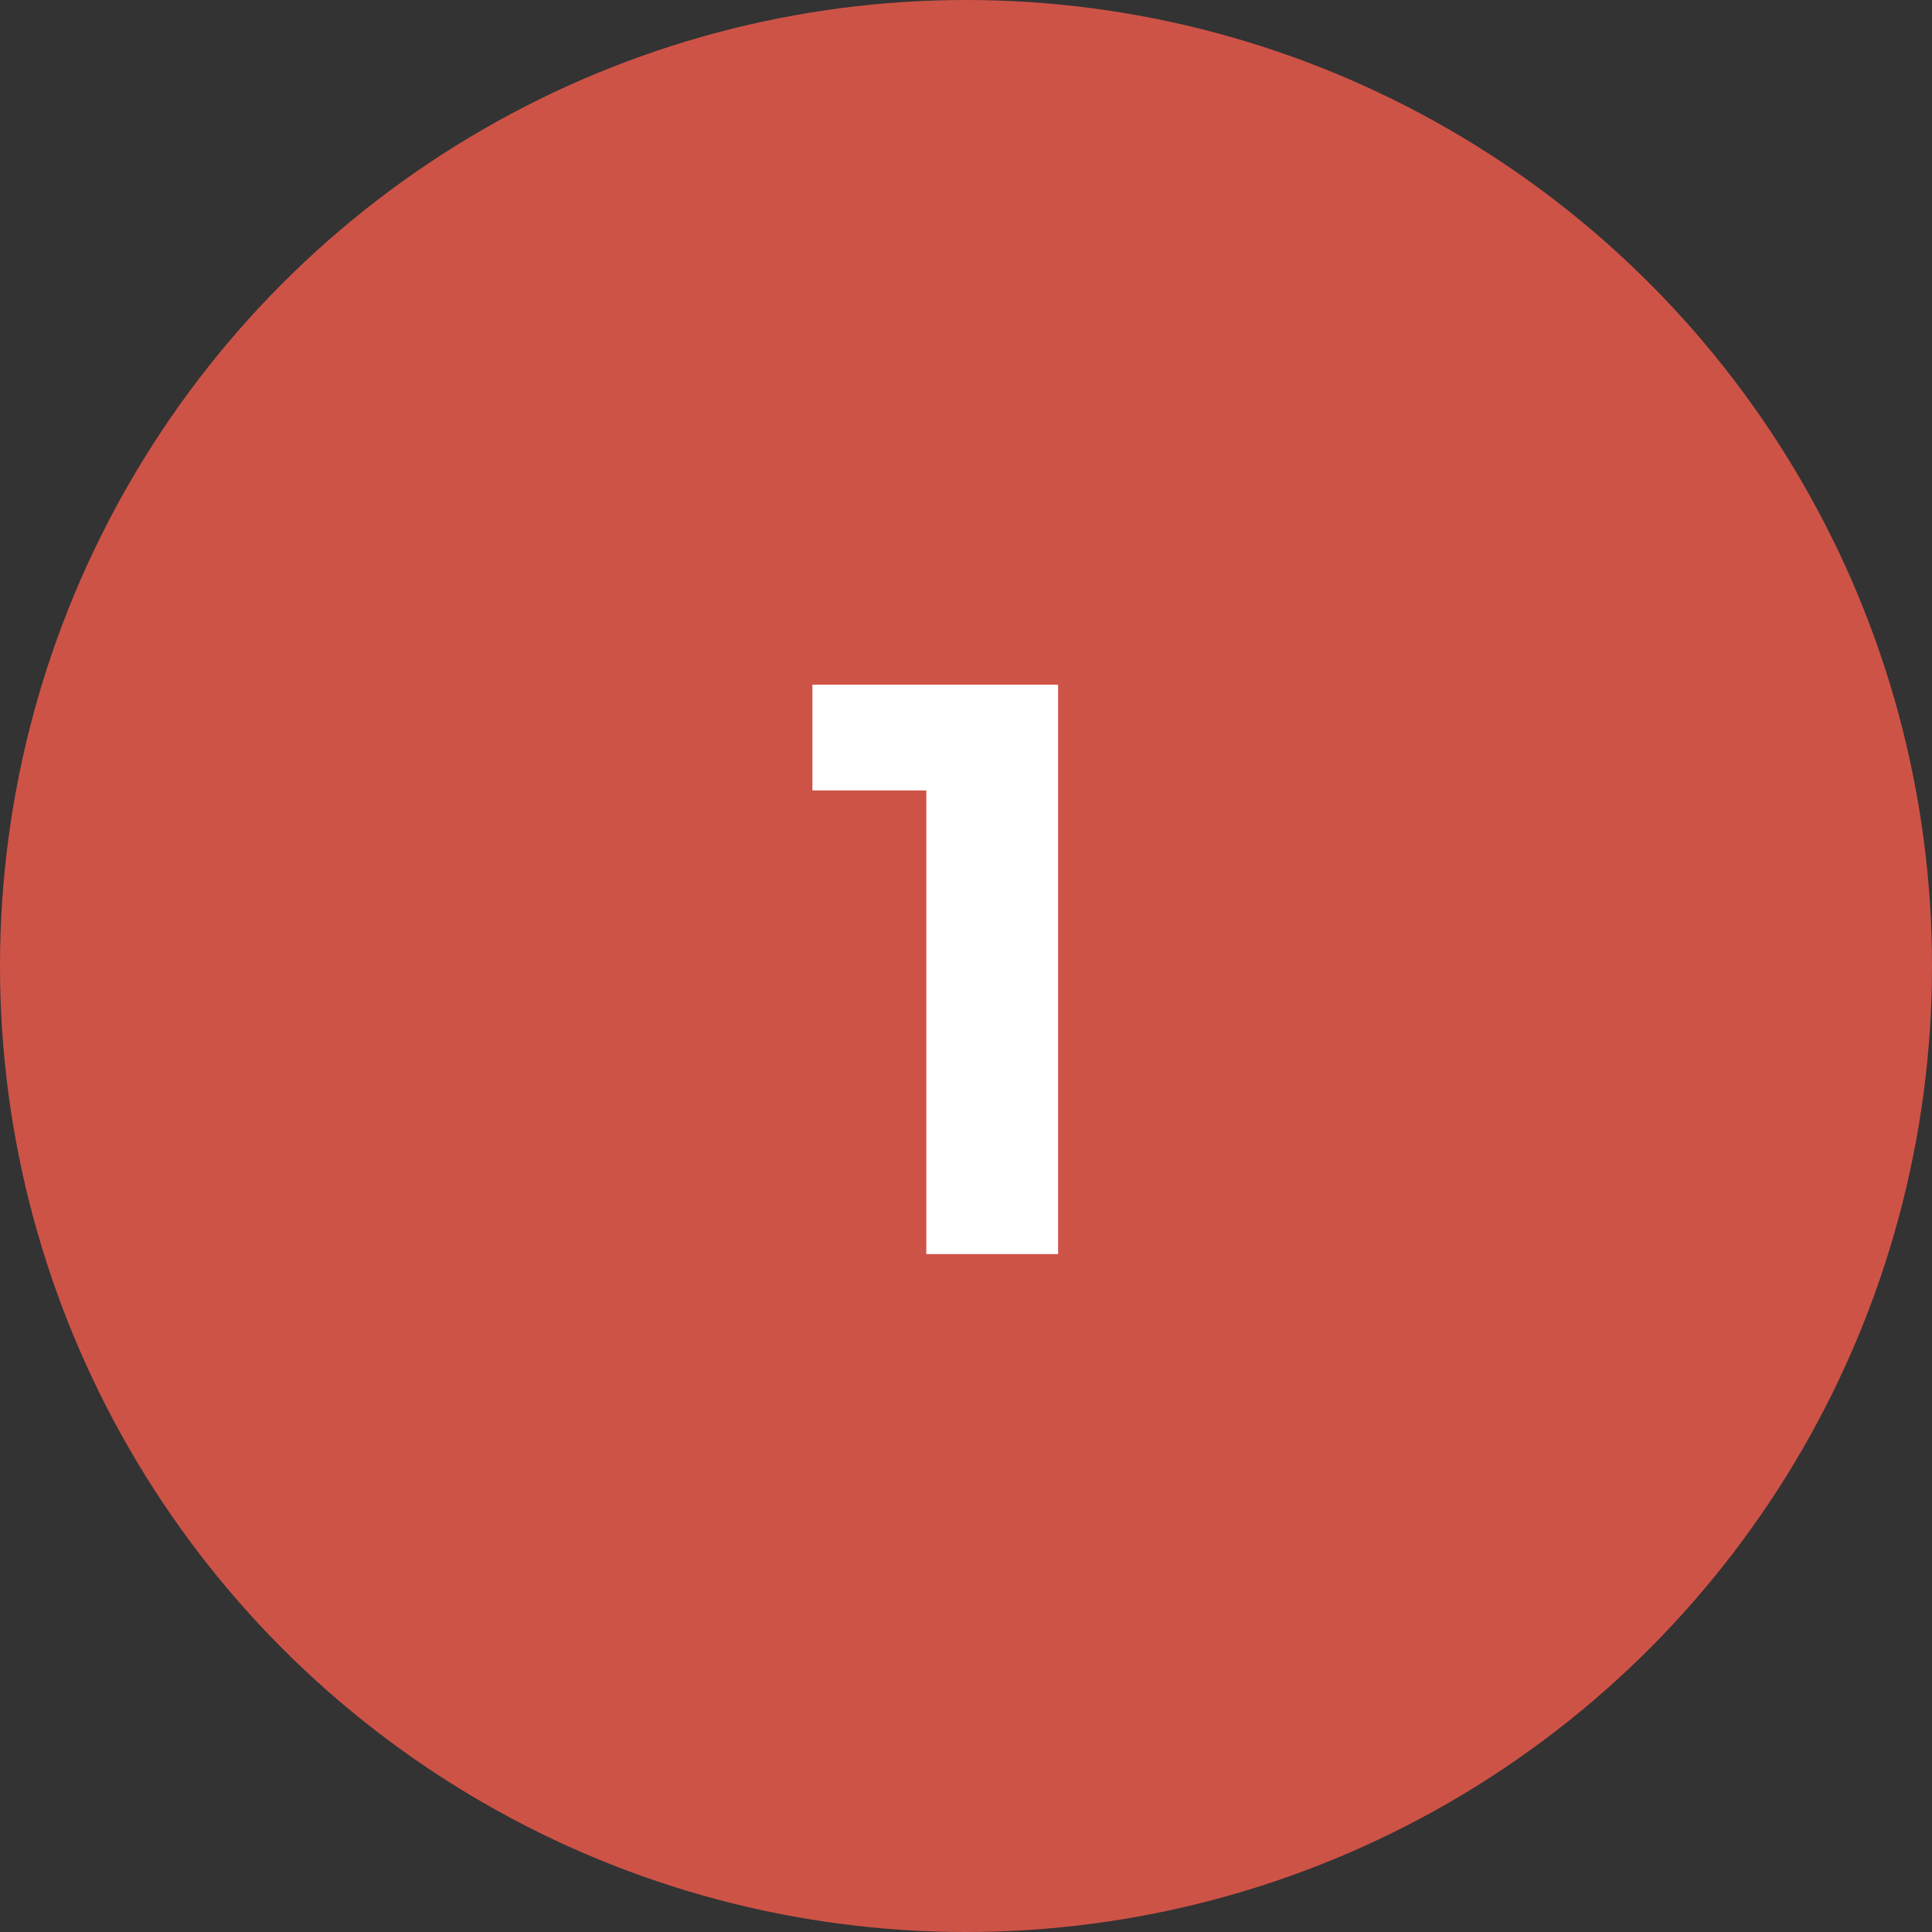 <?xml version="1.0" encoding="UTF-8"?> <svg xmlns="http://www.w3.org/2000/svg" width="57" height="57" viewBox="0 0 57 57" fill="none"><rect x="0" y="0" width="57" height="57" fill="#333333" stroke="none"/><circle cx="28.5" cy="28.5" r="28.5" fill="#CE5347"></circle><path d="M27.329 37V21.64L29.009 23.32H23.969V20.2H31.217V37H27.329Z" fill="white"></path></svg> 